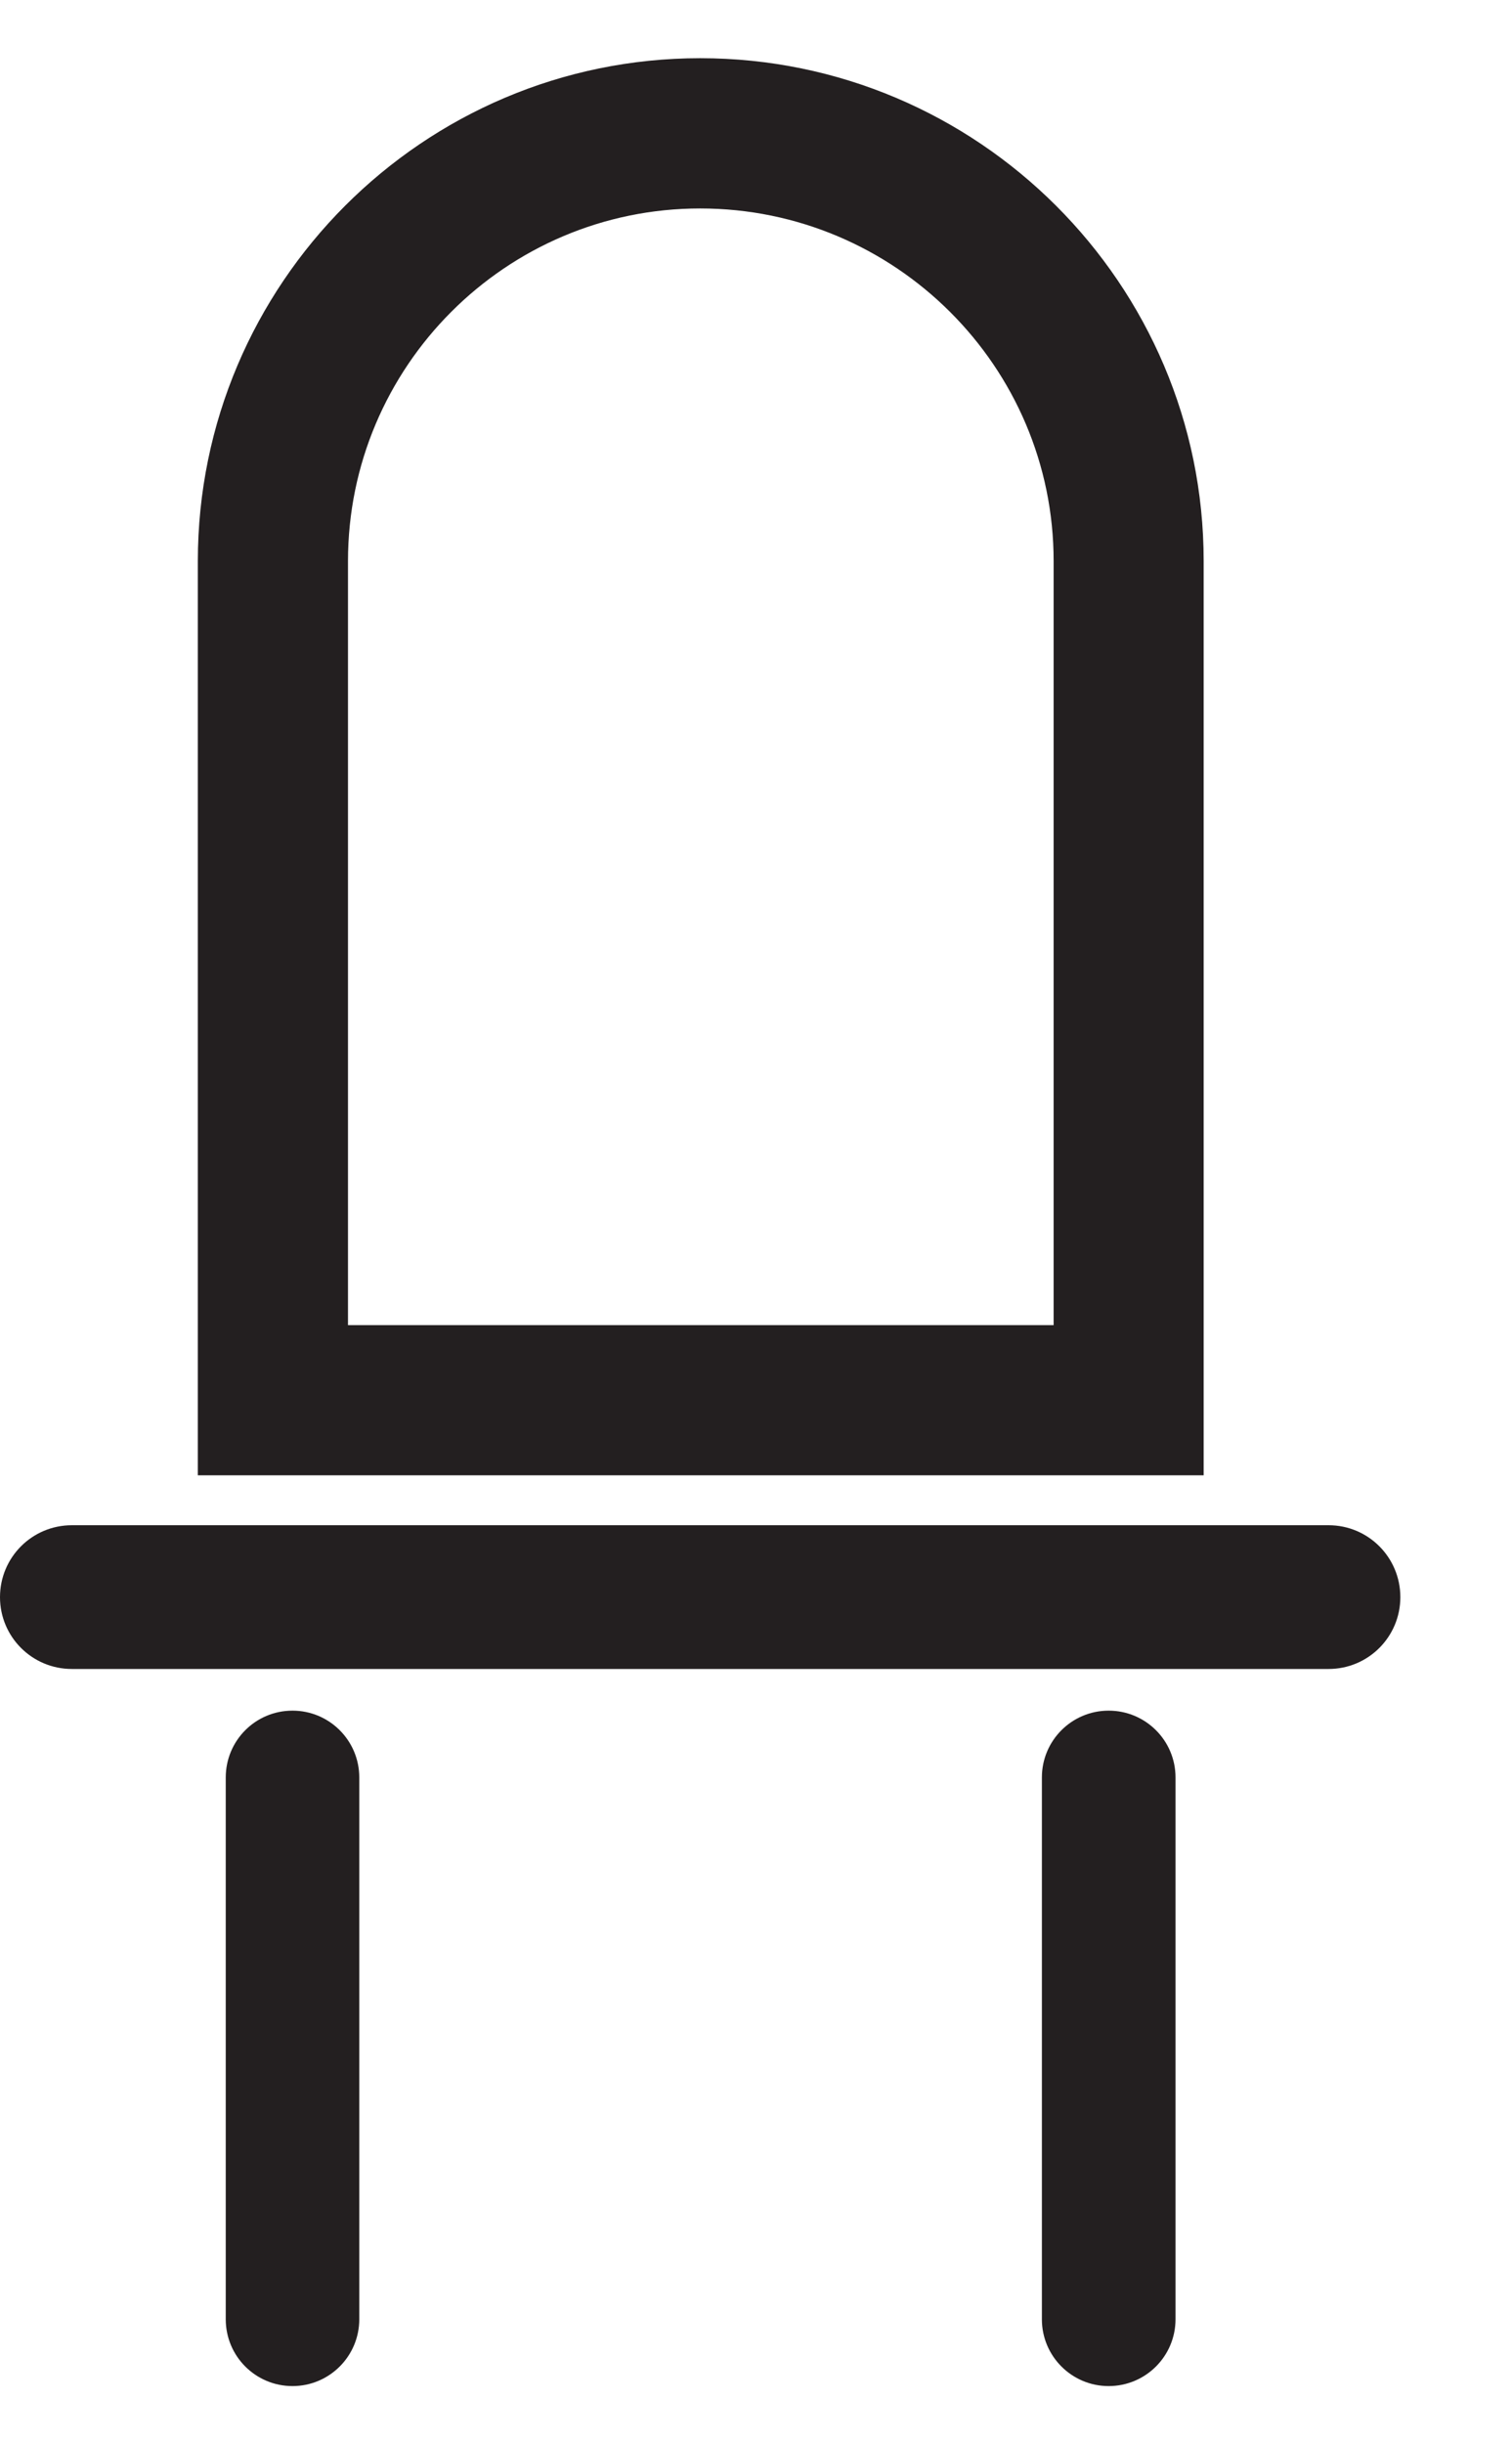 <svg width="13" height="21" viewBox="0 0 13 21" fill="none" xmlns="http://www.w3.org/2000/svg">
<path d="M10.349 12.675H1.701V4.821C1.701 2.439 3.639 0.5 6.02 0.5C8.407 0.5 10.349 2.439 10.349 4.821V12.675ZM2.992 11.385H9.059V4.821C9.059 3.15 7.696 1.791 6.02 1.791C4.35 1.791 2.992 3.15 2.992 4.821V11.385Z" fill="#231F20"/>
<path d="M11.423 14.339H0.618C0.276 14.339 0 14.063 0 13.722C0 13.38 0.276 13.104 0.618 13.104H11.423C11.764 13.104 12.04 13.38 12.04 13.722C12.04 14.063 11.764 14.339 11.423 14.339Z" fill="#231F20"/>
<path d="M2.515 20.5C2.197 20.5 1.941 20.243 1.941 19.926V15.271C1.941 14.954 2.197 14.697 2.515 14.697C2.832 14.697 3.089 14.954 3.089 15.271V19.926C3.089 20.243 2.832 20.5 2.515 20.5Z" fill="#231F20"/>
<path d="M9.532 20.5C9.215 20.5 8.958 20.243 8.958 19.926V15.271C8.958 14.954 9.215 14.697 9.532 14.697C9.85 14.697 10.107 14.954 10.107 15.271V19.926C10.107 20.243 9.85 20.5 9.532 20.5Z" fill="#231F20"/>
</svg>
